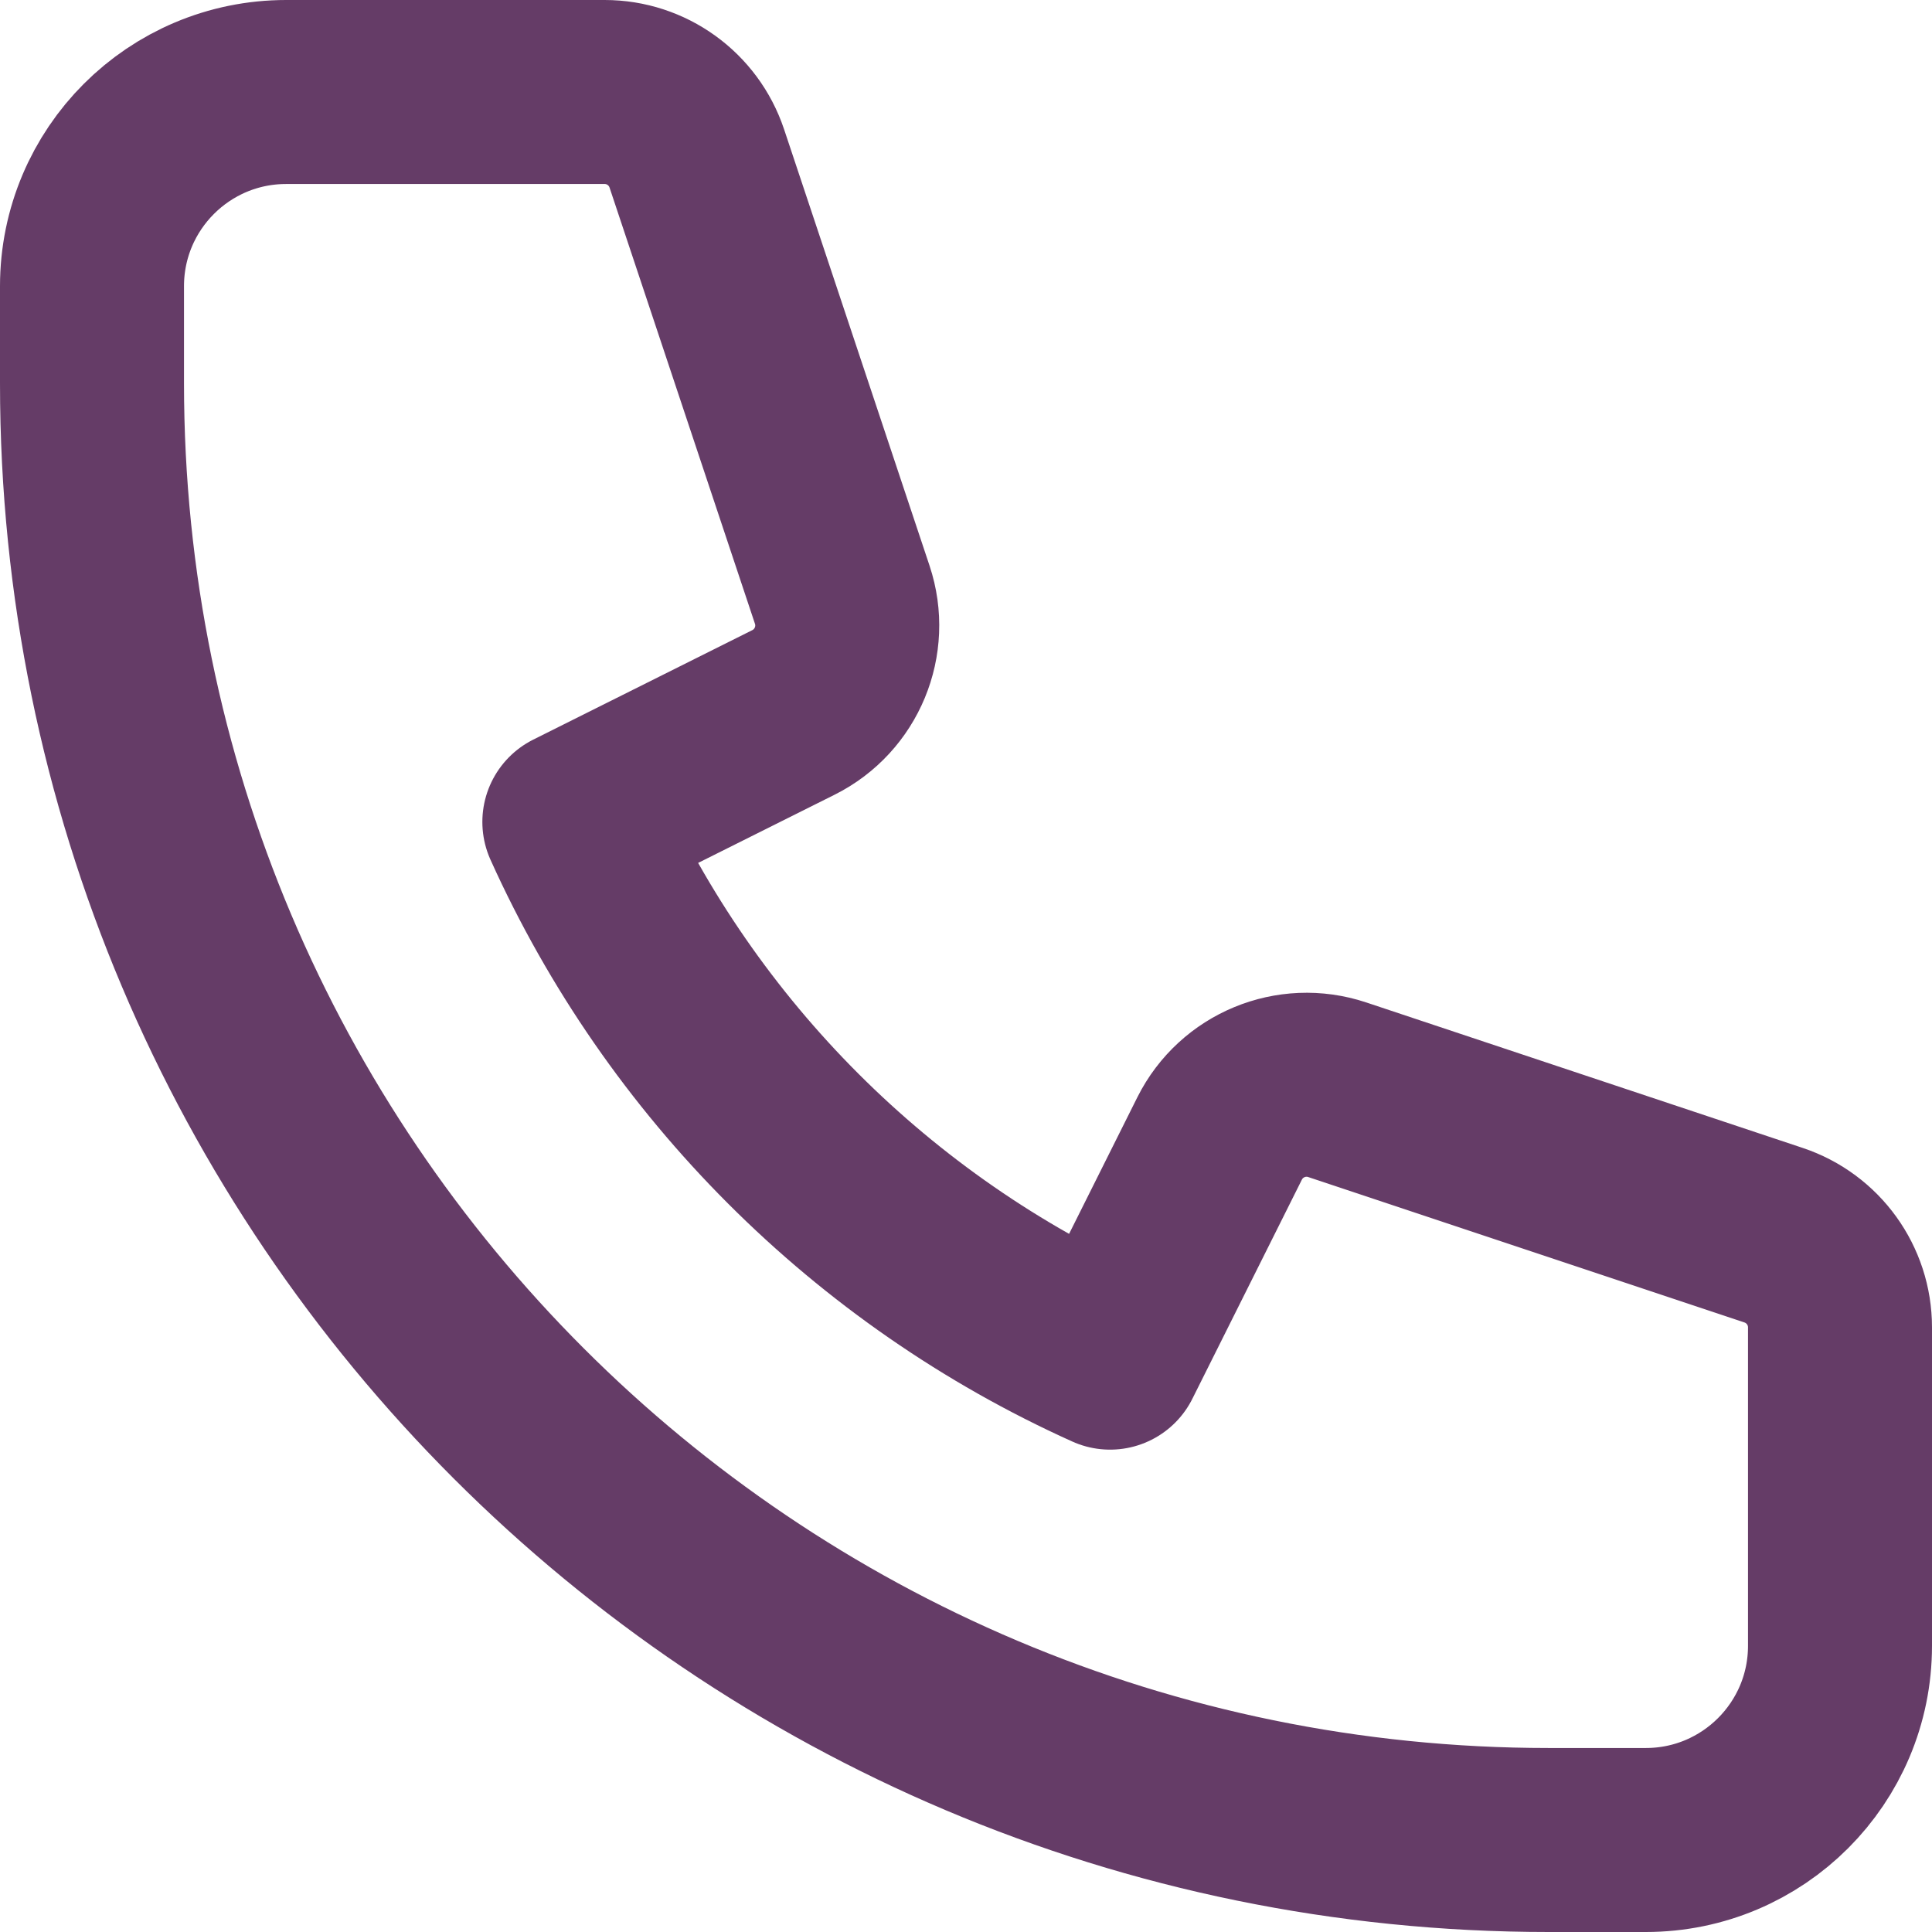 <?xml version="1.0" encoding="UTF-8"?>
<svg xmlns="http://www.w3.org/2000/svg" width="21" height="21" viewBox="0 0 21 21" fill="none">
  <path d="M1 3.111C1 1.945 1.945 1 3.111 1H6.573C7.027 1 7.43 1.291 7.574 1.722L9.155 6.465C9.321 6.963 9.095 7.508 8.626 7.743L6.243 8.934C7.406 11.515 9.485 13.594 12.066 14.757L13.257 12.374C13.492 11.905 14.037 11.679 14.535 11.845L19.278 13.426C19.709 13.57 20 13.973 20 14.428V17.889C20 19.055 19.055 20 17.889 20H16.833C8.089 20 1 12.911 1 4.167V3.111Z" stroke="#653C67" stroke-width="2" stroke-linecap="round" stroke-linejoin="round"></path>
</svg>
